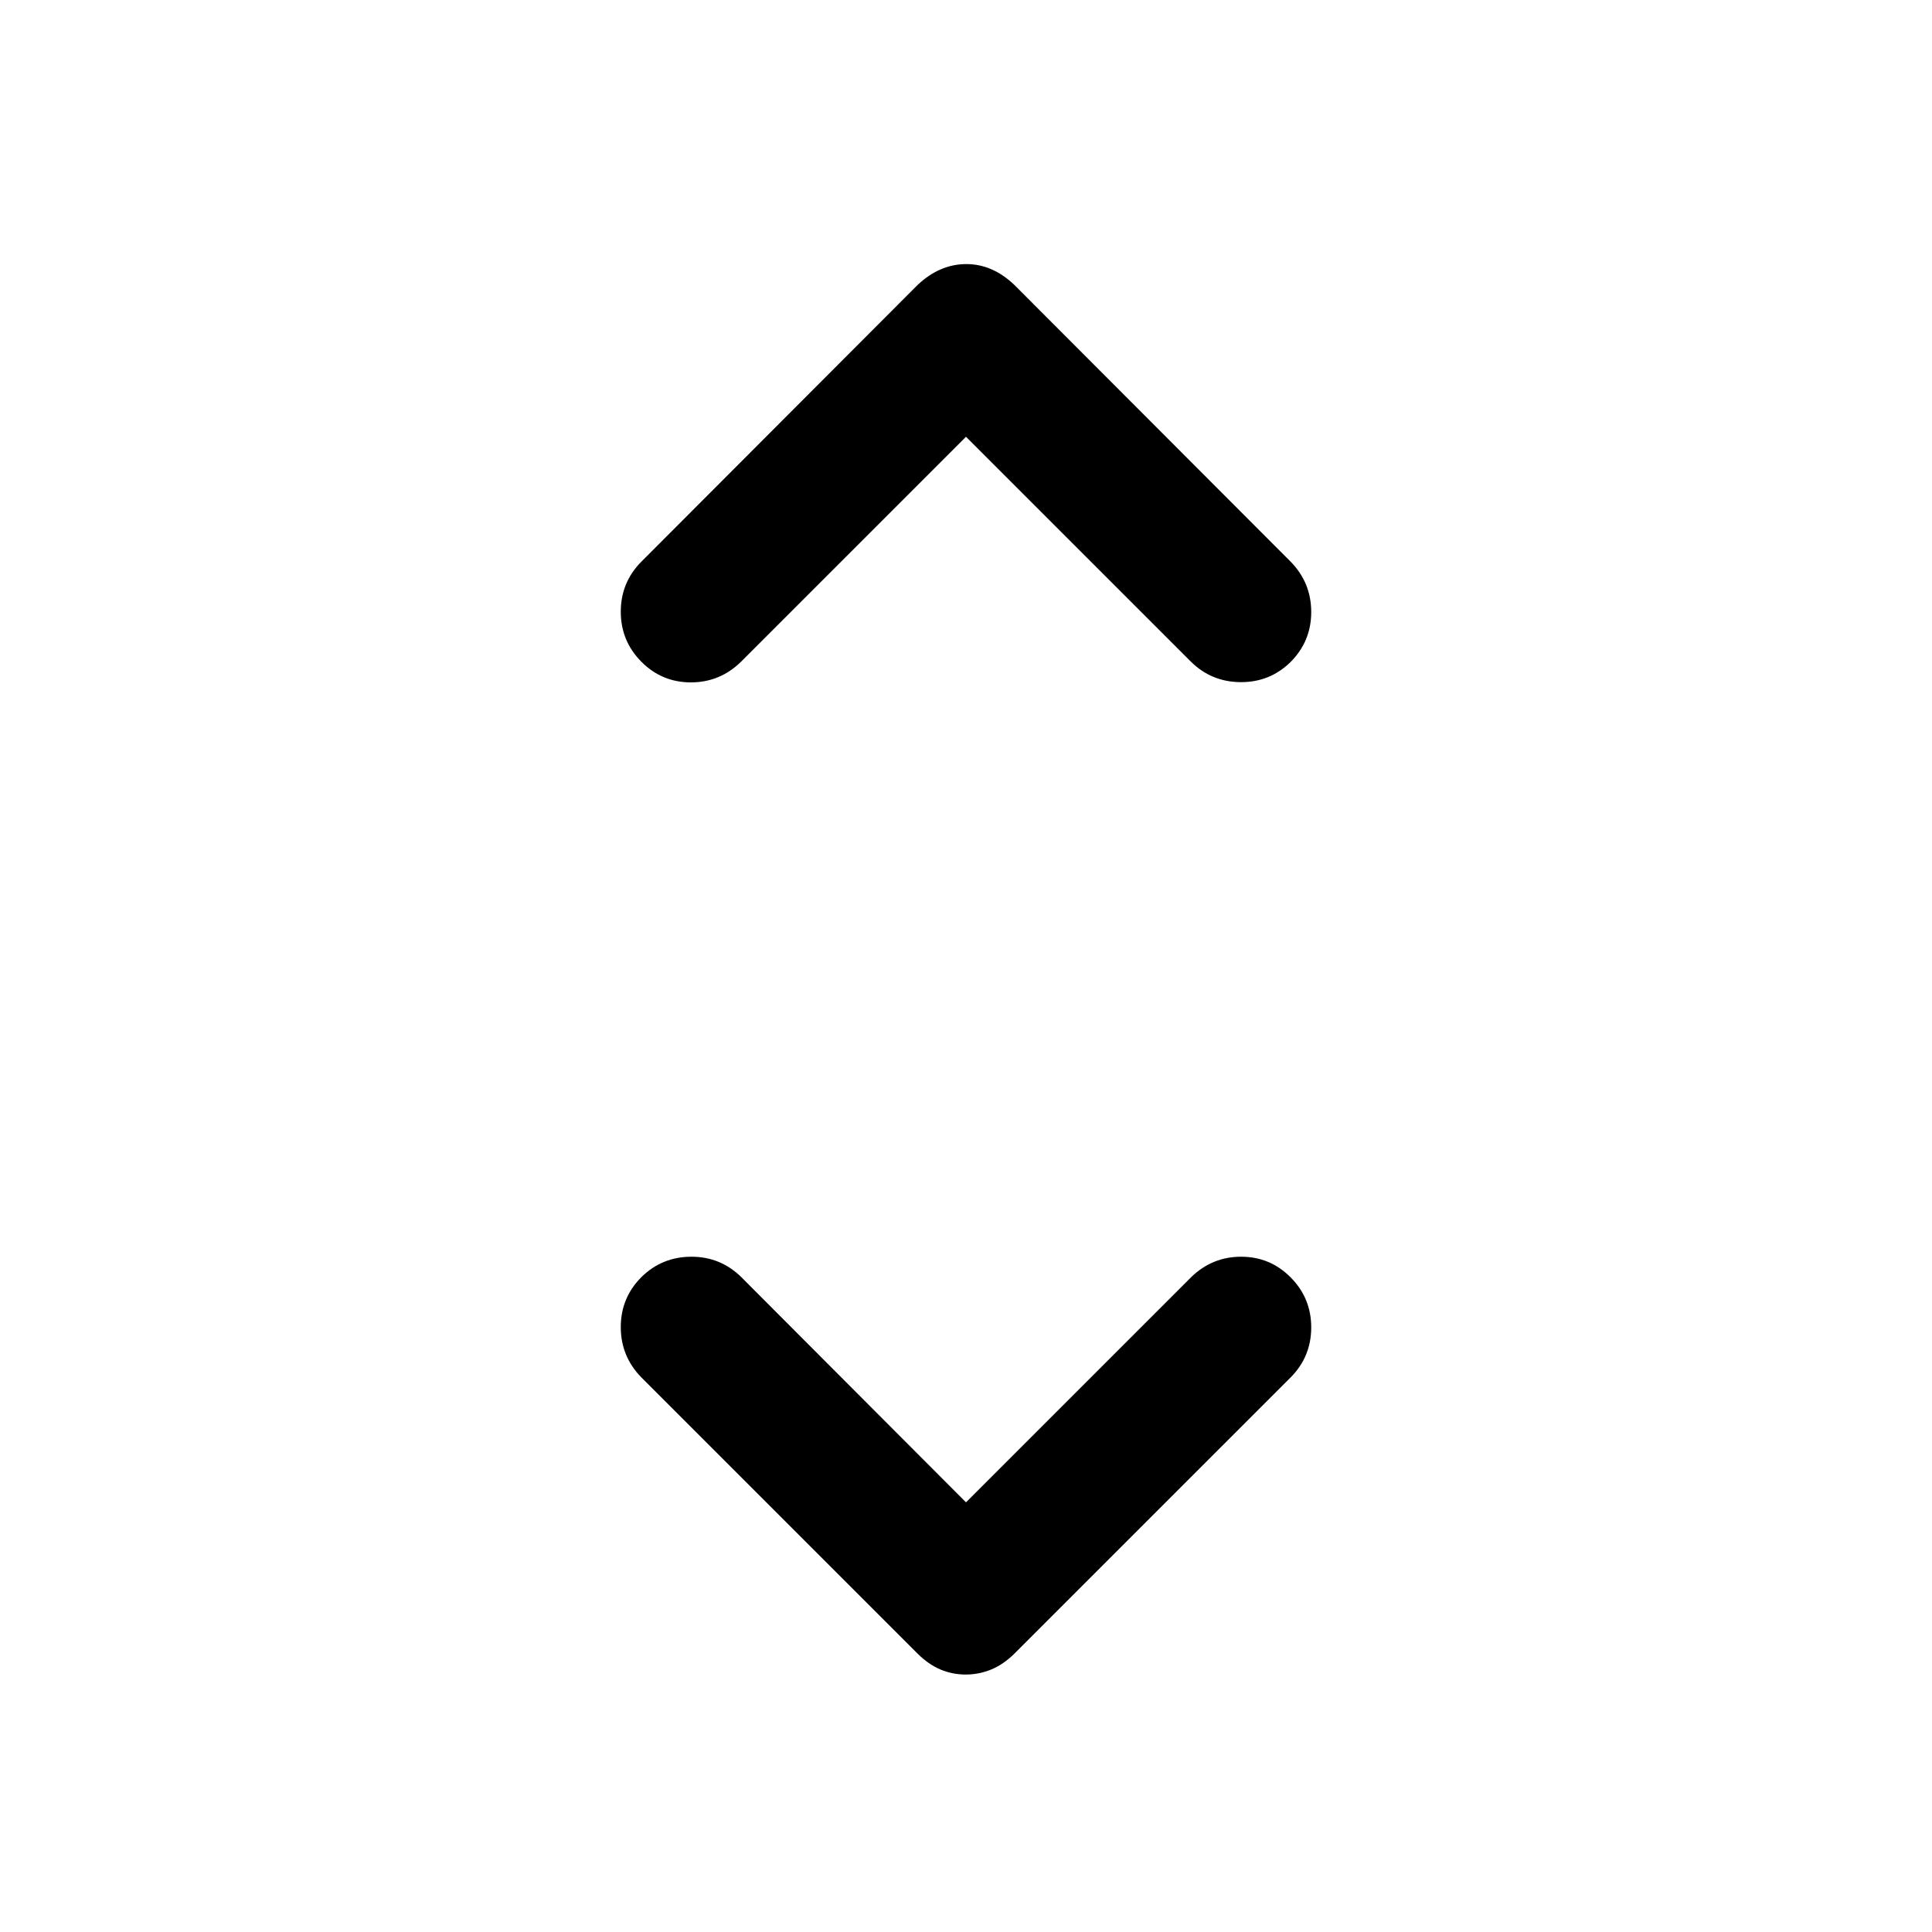 <svg xmlns="http://www.w3.org/2000/svg" width="48" height="48" viewBox="0 -960 960 960"><path d="m480-213.5 111.85-111.85q10.43-10.19 24.87-10.19 14.43 0 24.63 10.3 10.19 10.29 10.19 24.81t-10.19 24.82L504.11-138.37q-5.52 5.46-11.62 7.95-6.09 2.49-12.65 2.49-6.56 0-12.5-2.49-5.95-2.49-11.45-7.95L318.65-275.61q-10.19-10.43-10.19-24.99 0-14.55 10.3-24.87 10.29-10.07 24.81-10.07t24.82 10.19L480-213.5Zm0-529.48L368.15-631.13q-10.43 10.2-24.87 10.2-14.43 0-24.63-10.3-10.19-10.3-10.19-24.82t10.19-24.82l137.24-137.48q5.52-5.24 11.61-7.83 6.1-2.6 12.65-2.6 6.56 0 12.52 2.6 5.96 2.59 11.44 7.83l137.24 137.48q10.19 10.43 10.19 24.99 0 14.55-10.3 24.87-10.29 10.08-24.87 9.96-14.57-.12-24.76-10.32L480-742.98Z"/></svg>